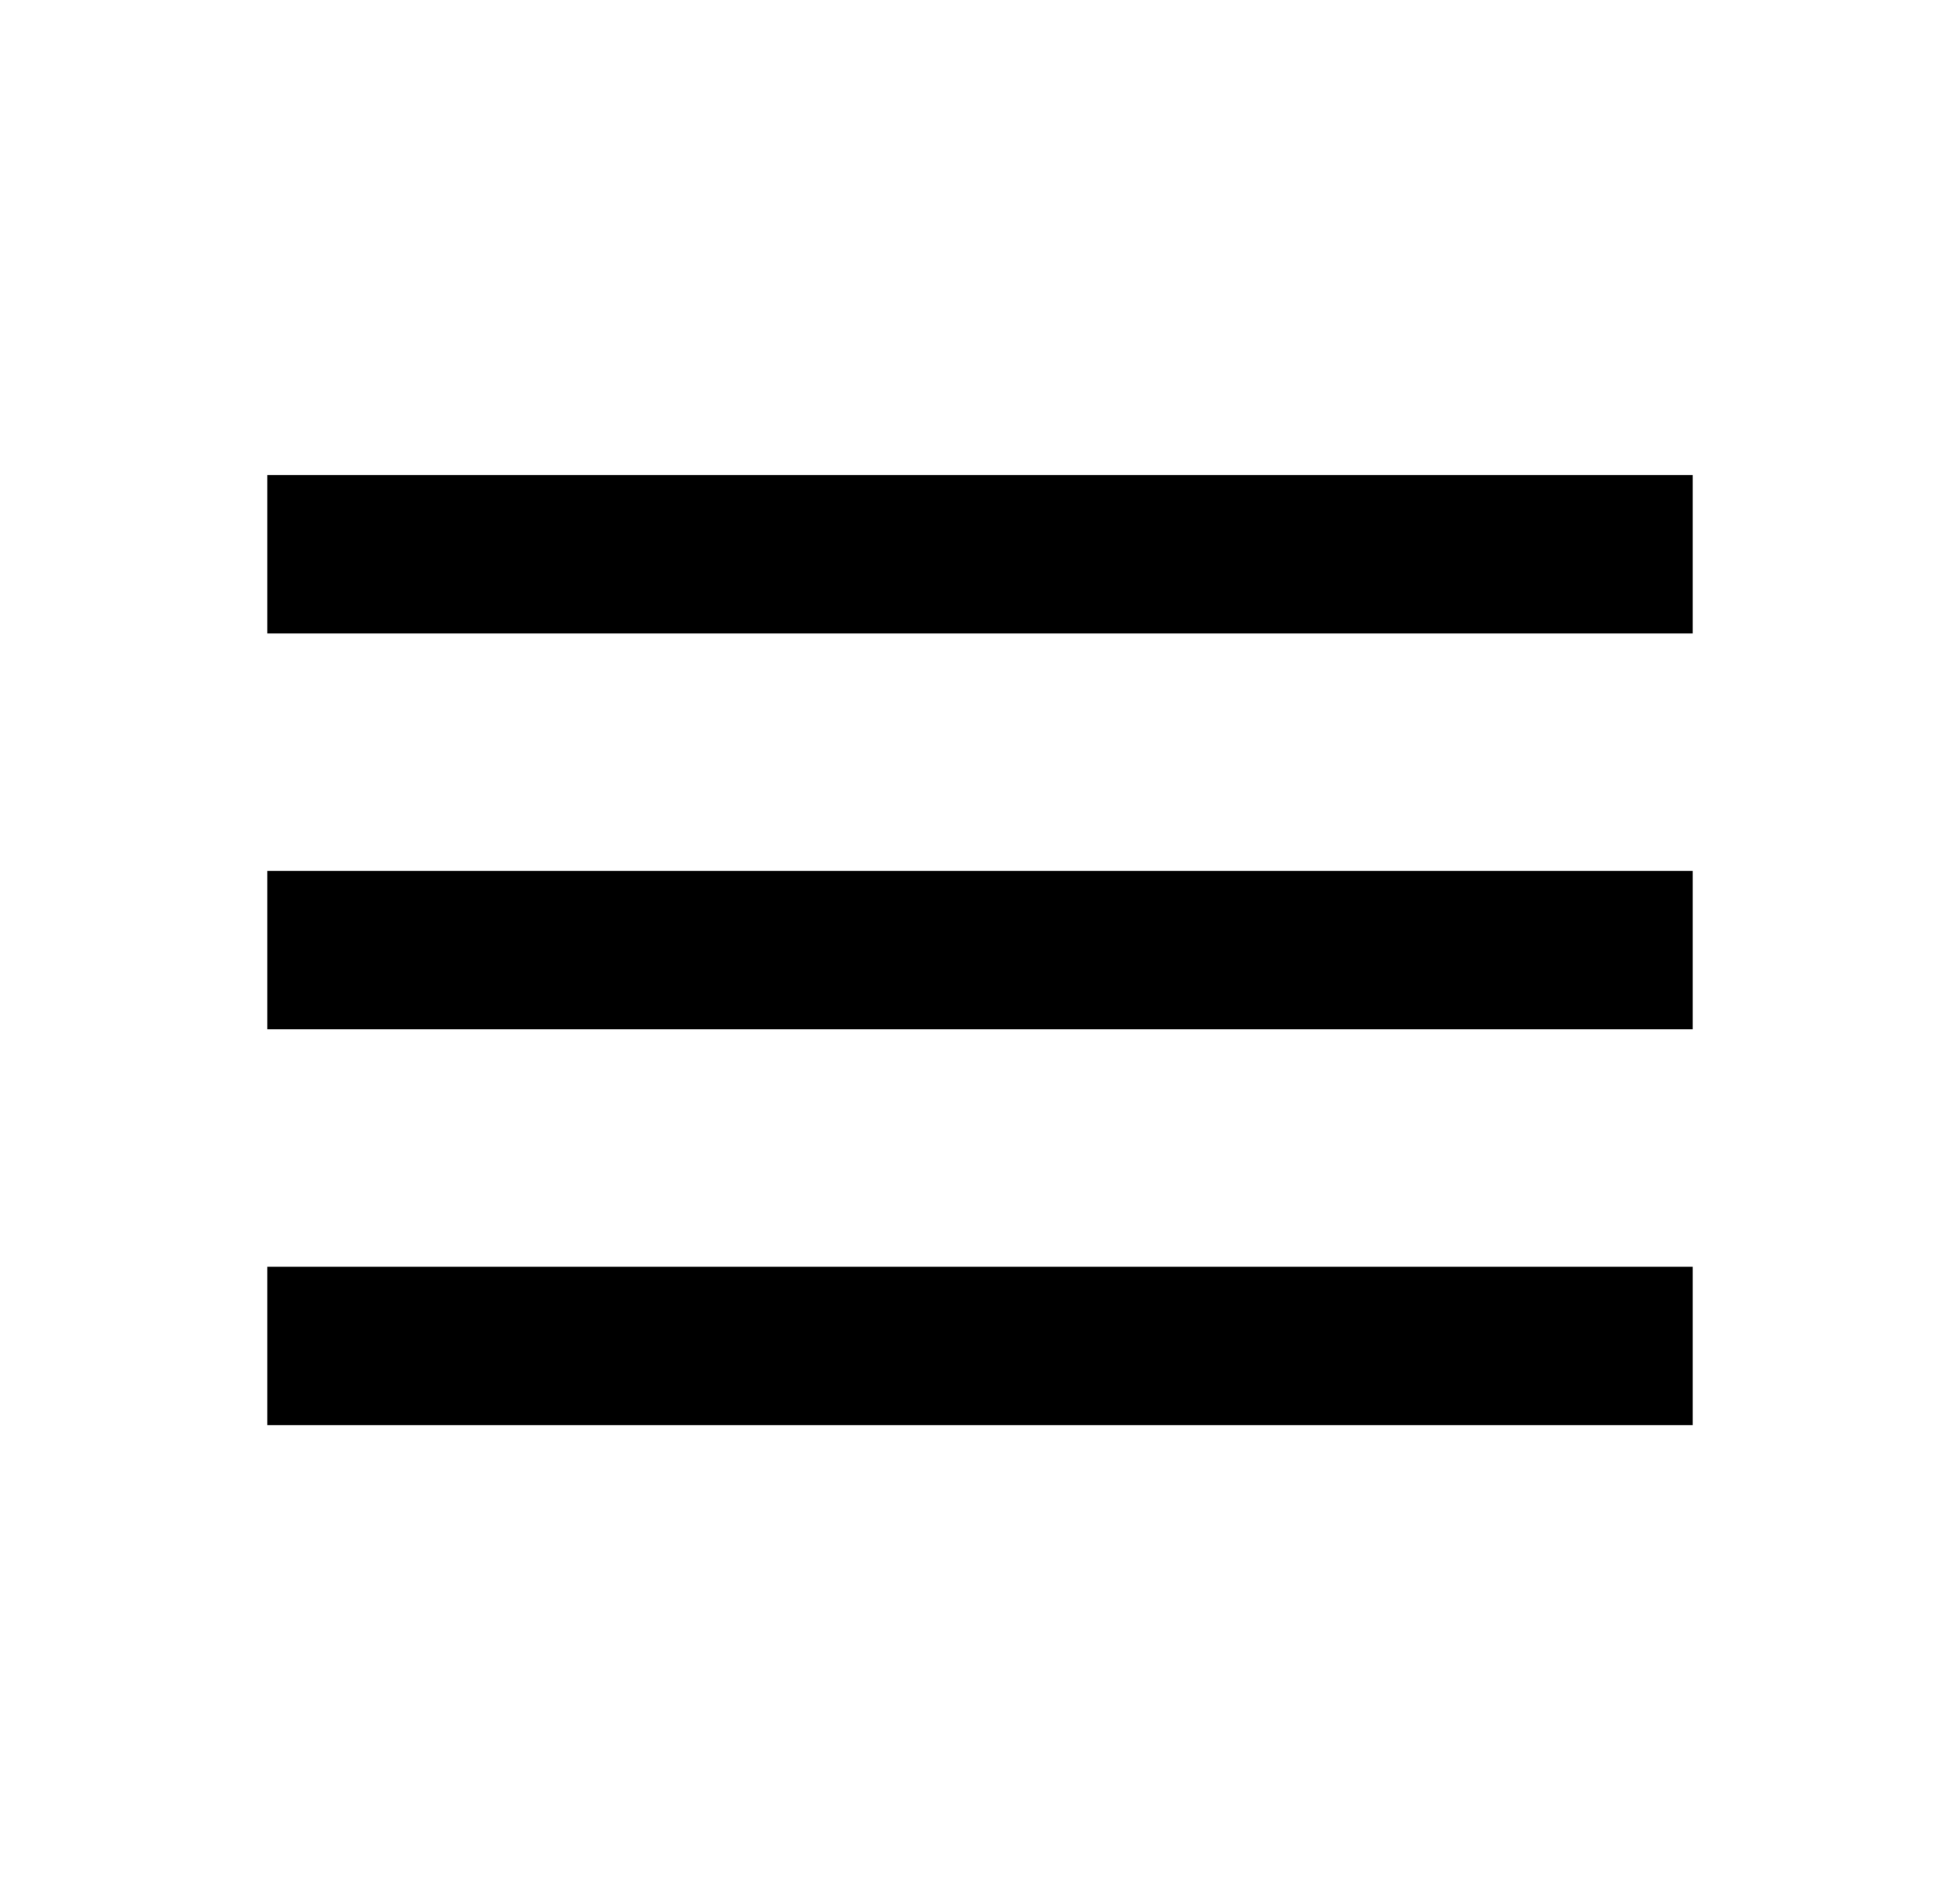 <svg width="33" height="32" viewBox="0 0 33 32" fill="none" xmlns="http://www.w3.org/2000/svg">
<g clip-path="url(#clip0_51_1495)">
<path d="M4.5 24H28.5V21.333H4.5V24ZM4.5 17.333H28.5V14.667H4.5V17.333ZM4.5 8V10.667H28.5V8H4.5Z" fill="black"/>
</g>
<defs>
<clipPath id="clip0_51_1495">
<rect width="32" height="32" fill="white" transform="translate(0.5)"/>
</clipPath>
</defs>
</svg>
